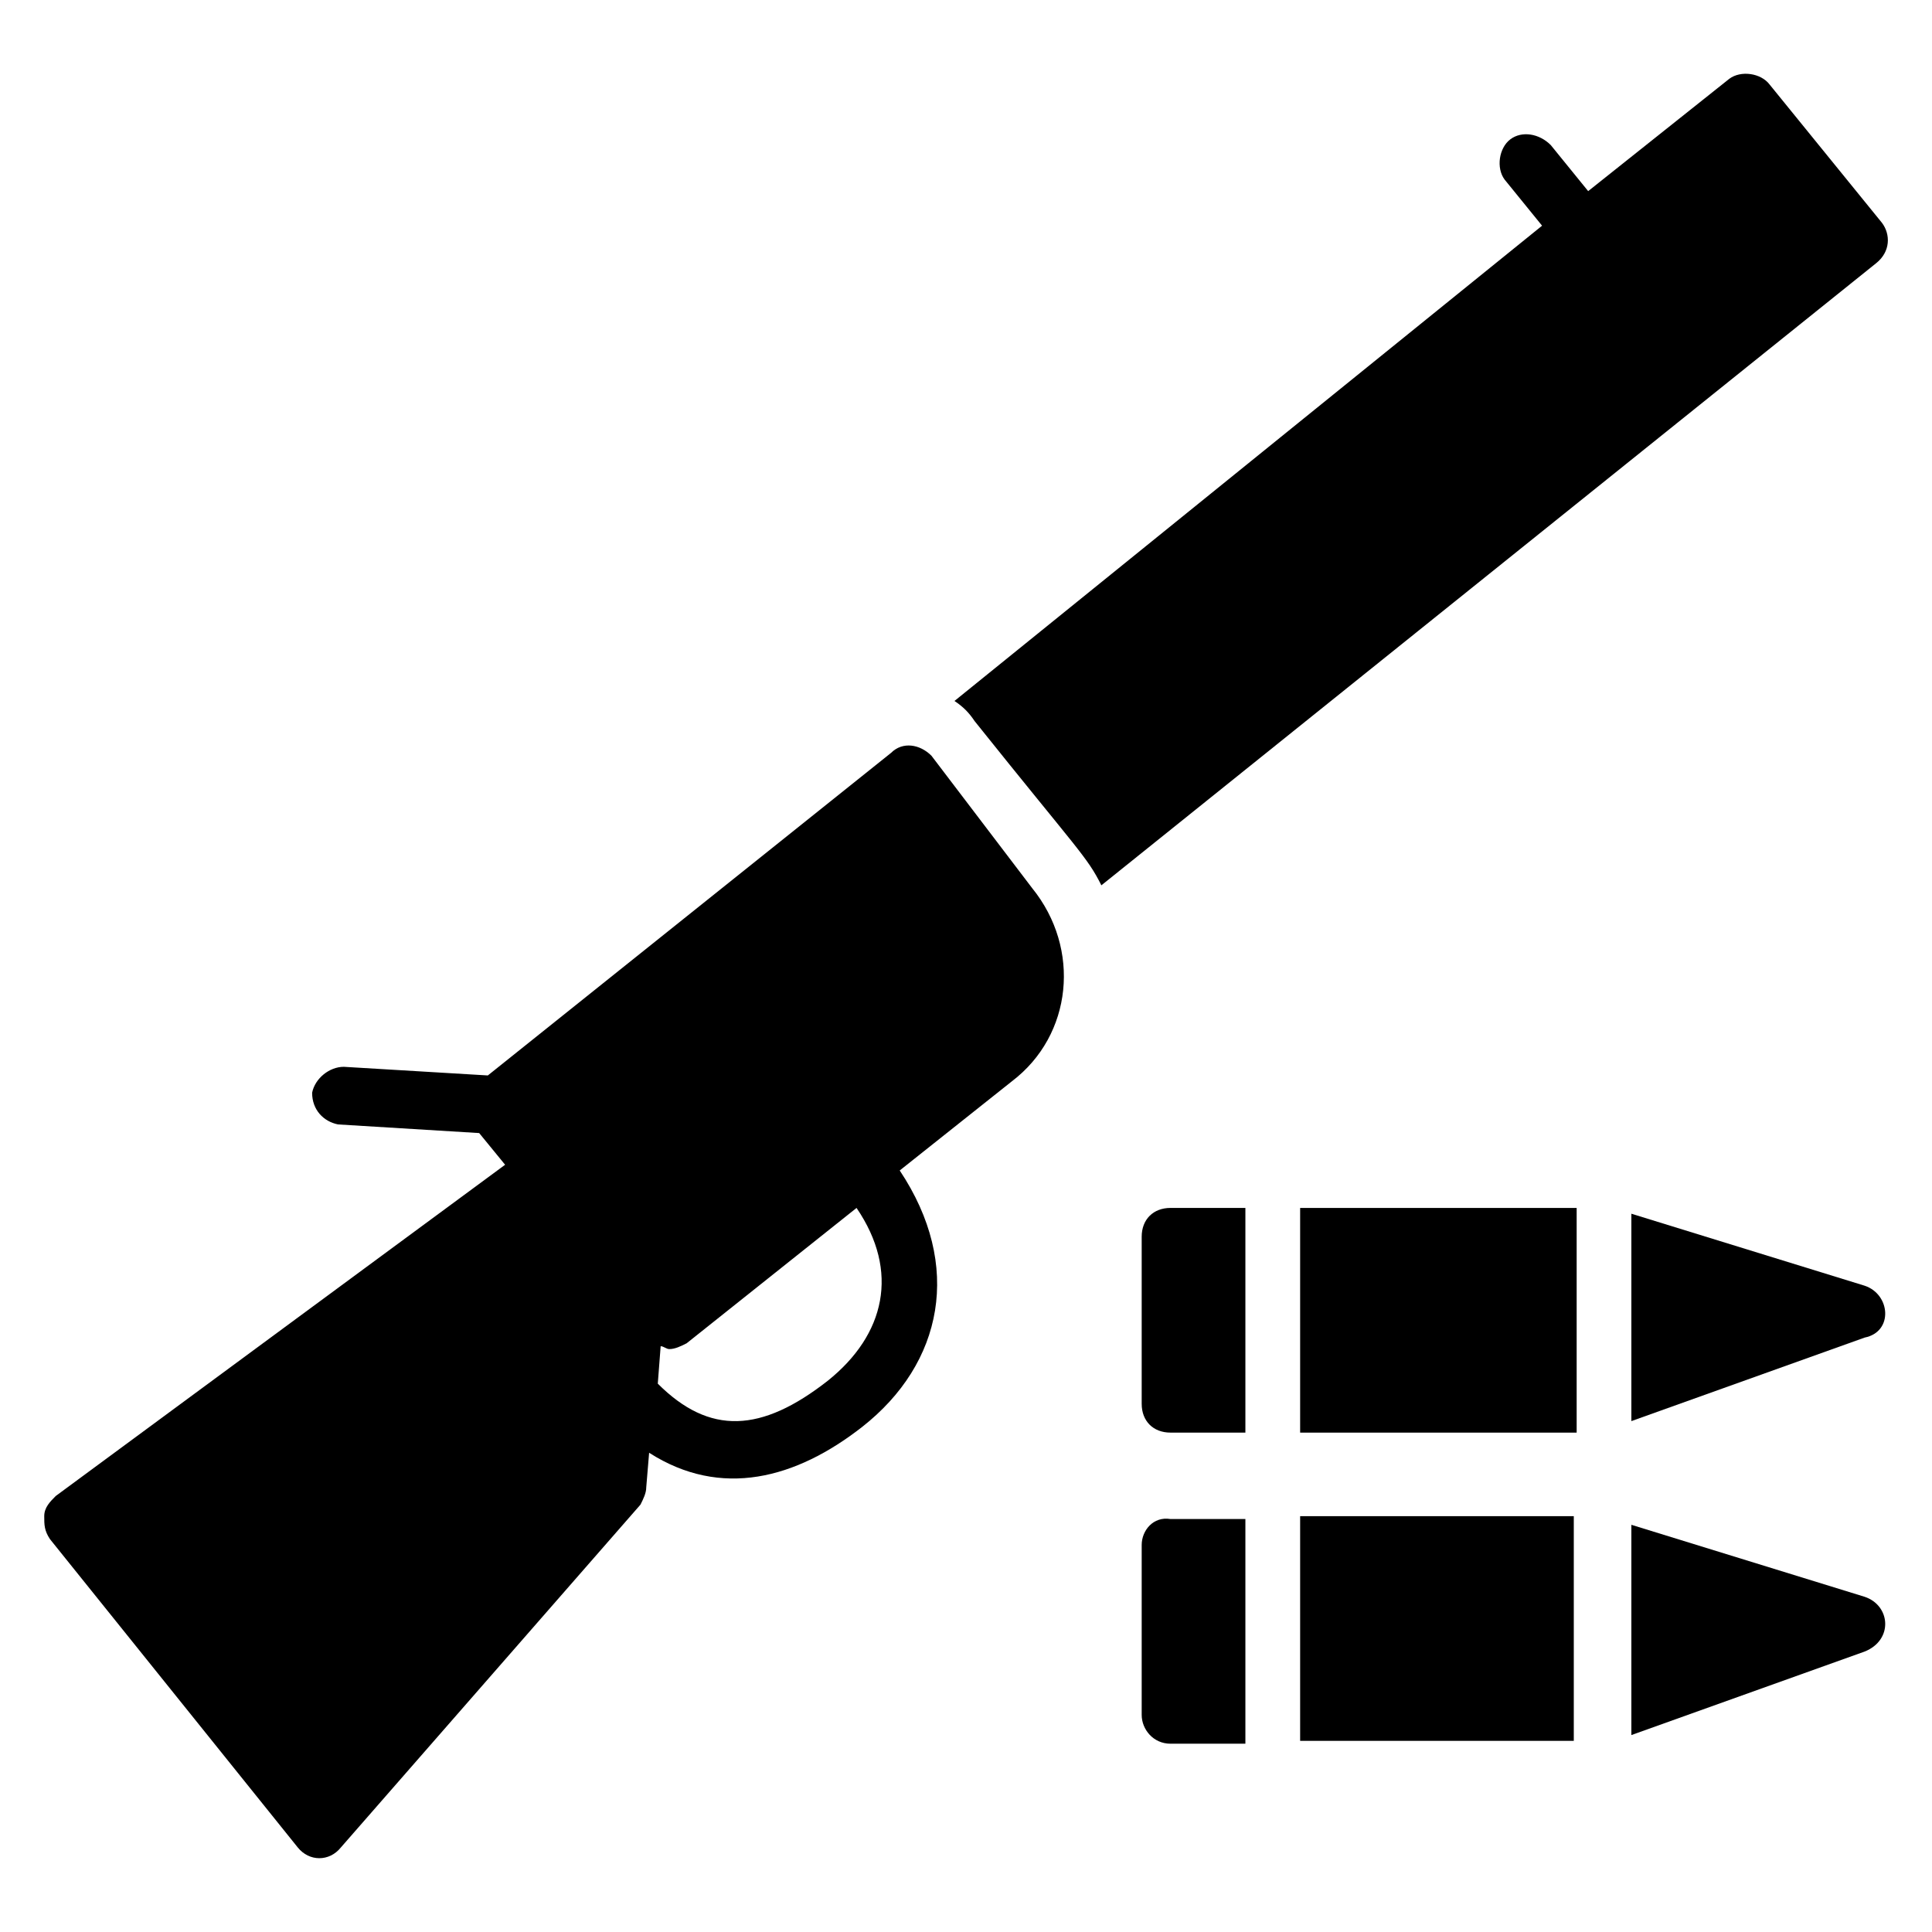 <?xml version="1.0" encoding="UTF-8"?>
<!-- Uploaded to: SVG Repo, www.svgrepo.com, Generator: SVG Repo Mixer Tools -->
<svg fill="#000000" width="800px" height="800px" version="1.1" viewBox="144 144 512 512" xmlns="http://www.w3.org/2000/svg">
 <g>
  <path d="m642.74 203.05-29.77-36.641c-2.289-3.055-7.633-3.816-10.688-1.527l-37.402 29.77-9.922-12.215c-3.055-3.055-7.633-3.816-10.688-1.527-3.055 2.289-3.816 7.633-1.527 10.688l9.922 12.215-155.72 125.95c2.289 1.527 3.816 3.055 5.344 5.344 27.48 34.352 29.77 35.879 33.586 43.512l205.34-164.88c3.816-3.055 3.816-7.633 1.527-10.688z"/>
  <path d="m390.84 344.27c-3.055-3.055-7.633-3.816-10.688-0.762l-106.87 85.496-38.168-2.289c-3.816 0-7.633 3.055-8.398 6.871 0 4.582 3.055 7.633 6.871 8.398l37.402 2.289 6.871 8.398-119.08 87.777c-1.527 1.527-3.055 3.055-3.055 5.344s0 3.816 1.527 6.106l65.648 81.68c3.055 3.816 8.398 3.816 11.449 0l79.387-90.84c0.762-1.527 1.527-3.055 1.527-4.582l0.762-9.16c19.082 12.215 38.93 6.871 56.488-6.871 21.375-16.793 26.719-42.746 9.922-67.938l29.77-23.664c16.031-12.215 18.32-35.113 5.344-51.145zm-27.48 165.65c-17.559 13.742-31.297 14.504-45.039 0.762l0.762-9.922c0.762 0 1.527 0.762 2.289 0.762 1.527 0 3.055-0.762 4.582-1.527l45.039-35.879c11.449 16.797 7.633 33.59-7.633 45.805z"/>
  <path d="m488.55 545.8h72.52v59.543h-72.52z"/>
  <path d="m446.56 553.43v45.039c0 3.816 3.055 7.633 7.633 7.633h19.848v-59.543h-19.848c-4.578-0.762-7.633 3.055-7.633 6.871z"/>
  <path d="m638.16 567.17-61.832-19.082v55.723l61.832-22.137c7.633-3.055 6.867-12.215 0-14.504z"/>
  <path d="m488.55 523.66h73.281v-59.539h-73.281z"/>
  <path d="m446.56 471.75v44.273c0 4.582 3.055 7.633 7.633 7.633h19.848v-59.543h-19.848c-4.578 0.004-7.633 3.055-7.633 7.637z"/>
  <path d="m638.16 484.73-61.832-19.082v54.961l61.832-22.137c7.633-1.527 6.867-11.453 0-13.742z"/>
 </g>
</svg>